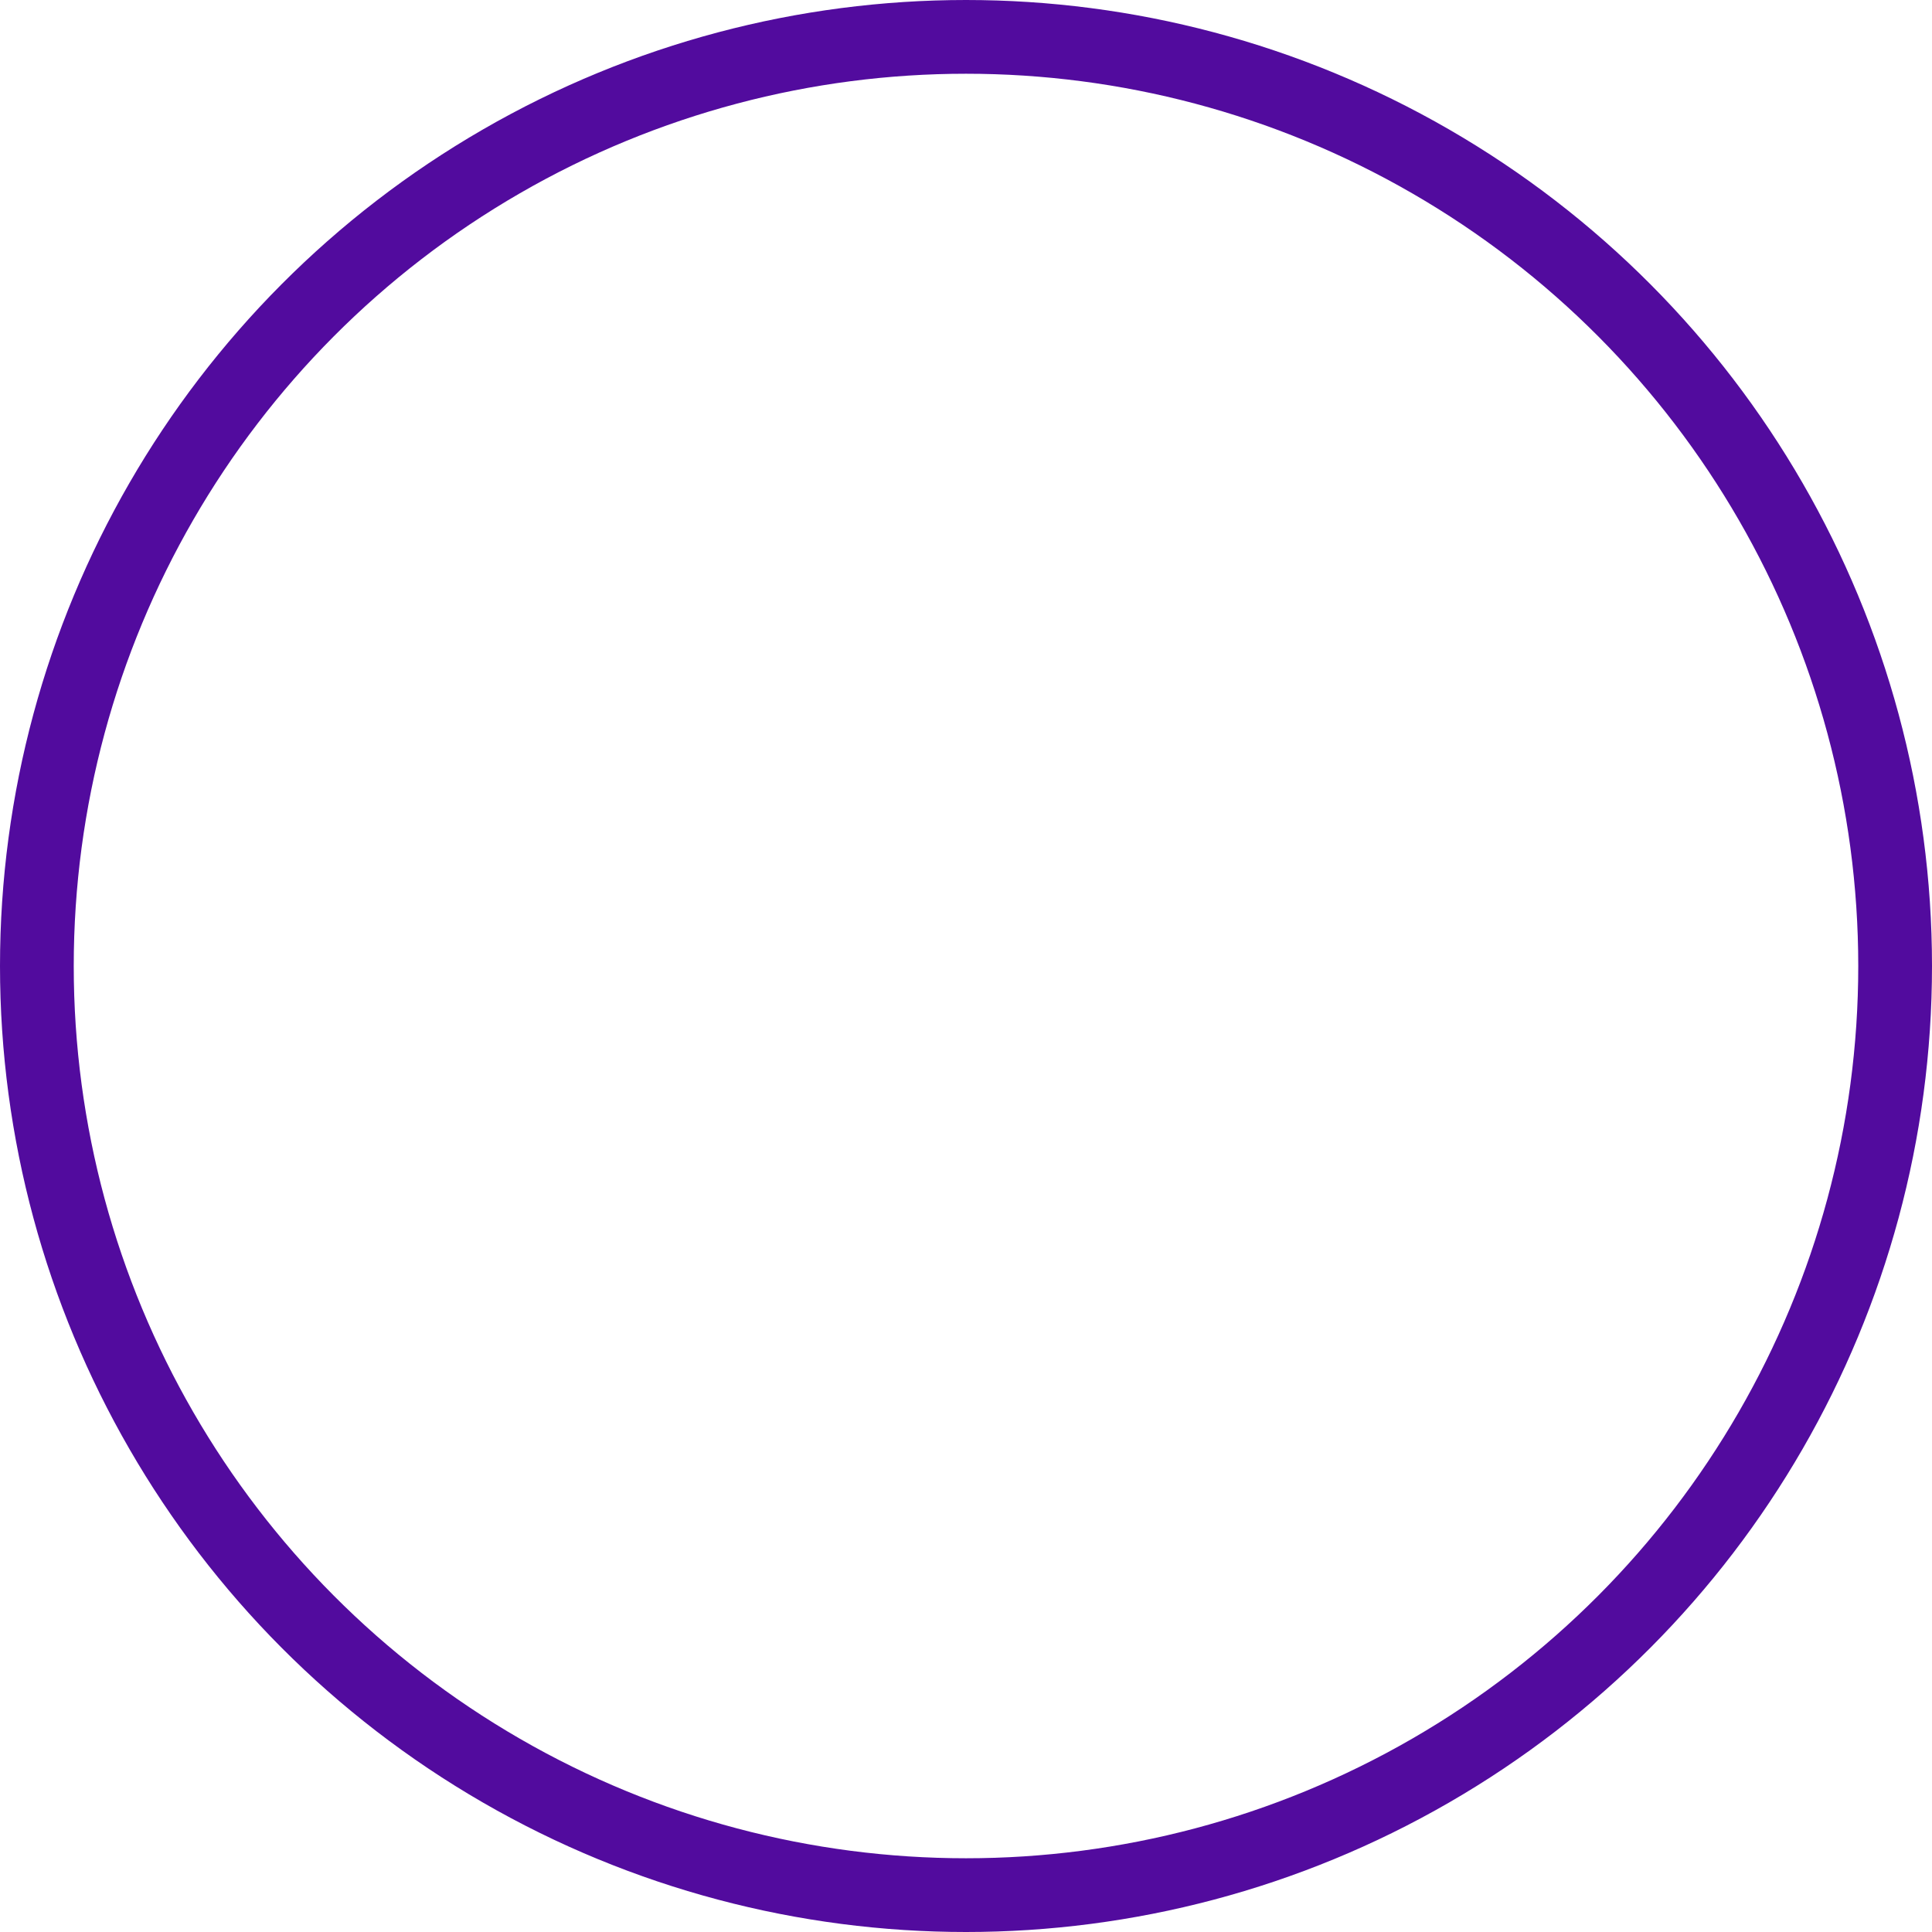 <svg xmlns="http://www.w3.org/2000/svg" width="131" height="131" viewBox="0 0 131 131"><defs><style>.cls-1{fill:none;stroke:#520b9e;stroke-width:5px}</style></defs><circle id="Ellipse_Roxa_Stroke" data-name="Ellipse Roxa Stroke" class="cls-1" cx="65.5" cy="65.5" r="63"/></svg>